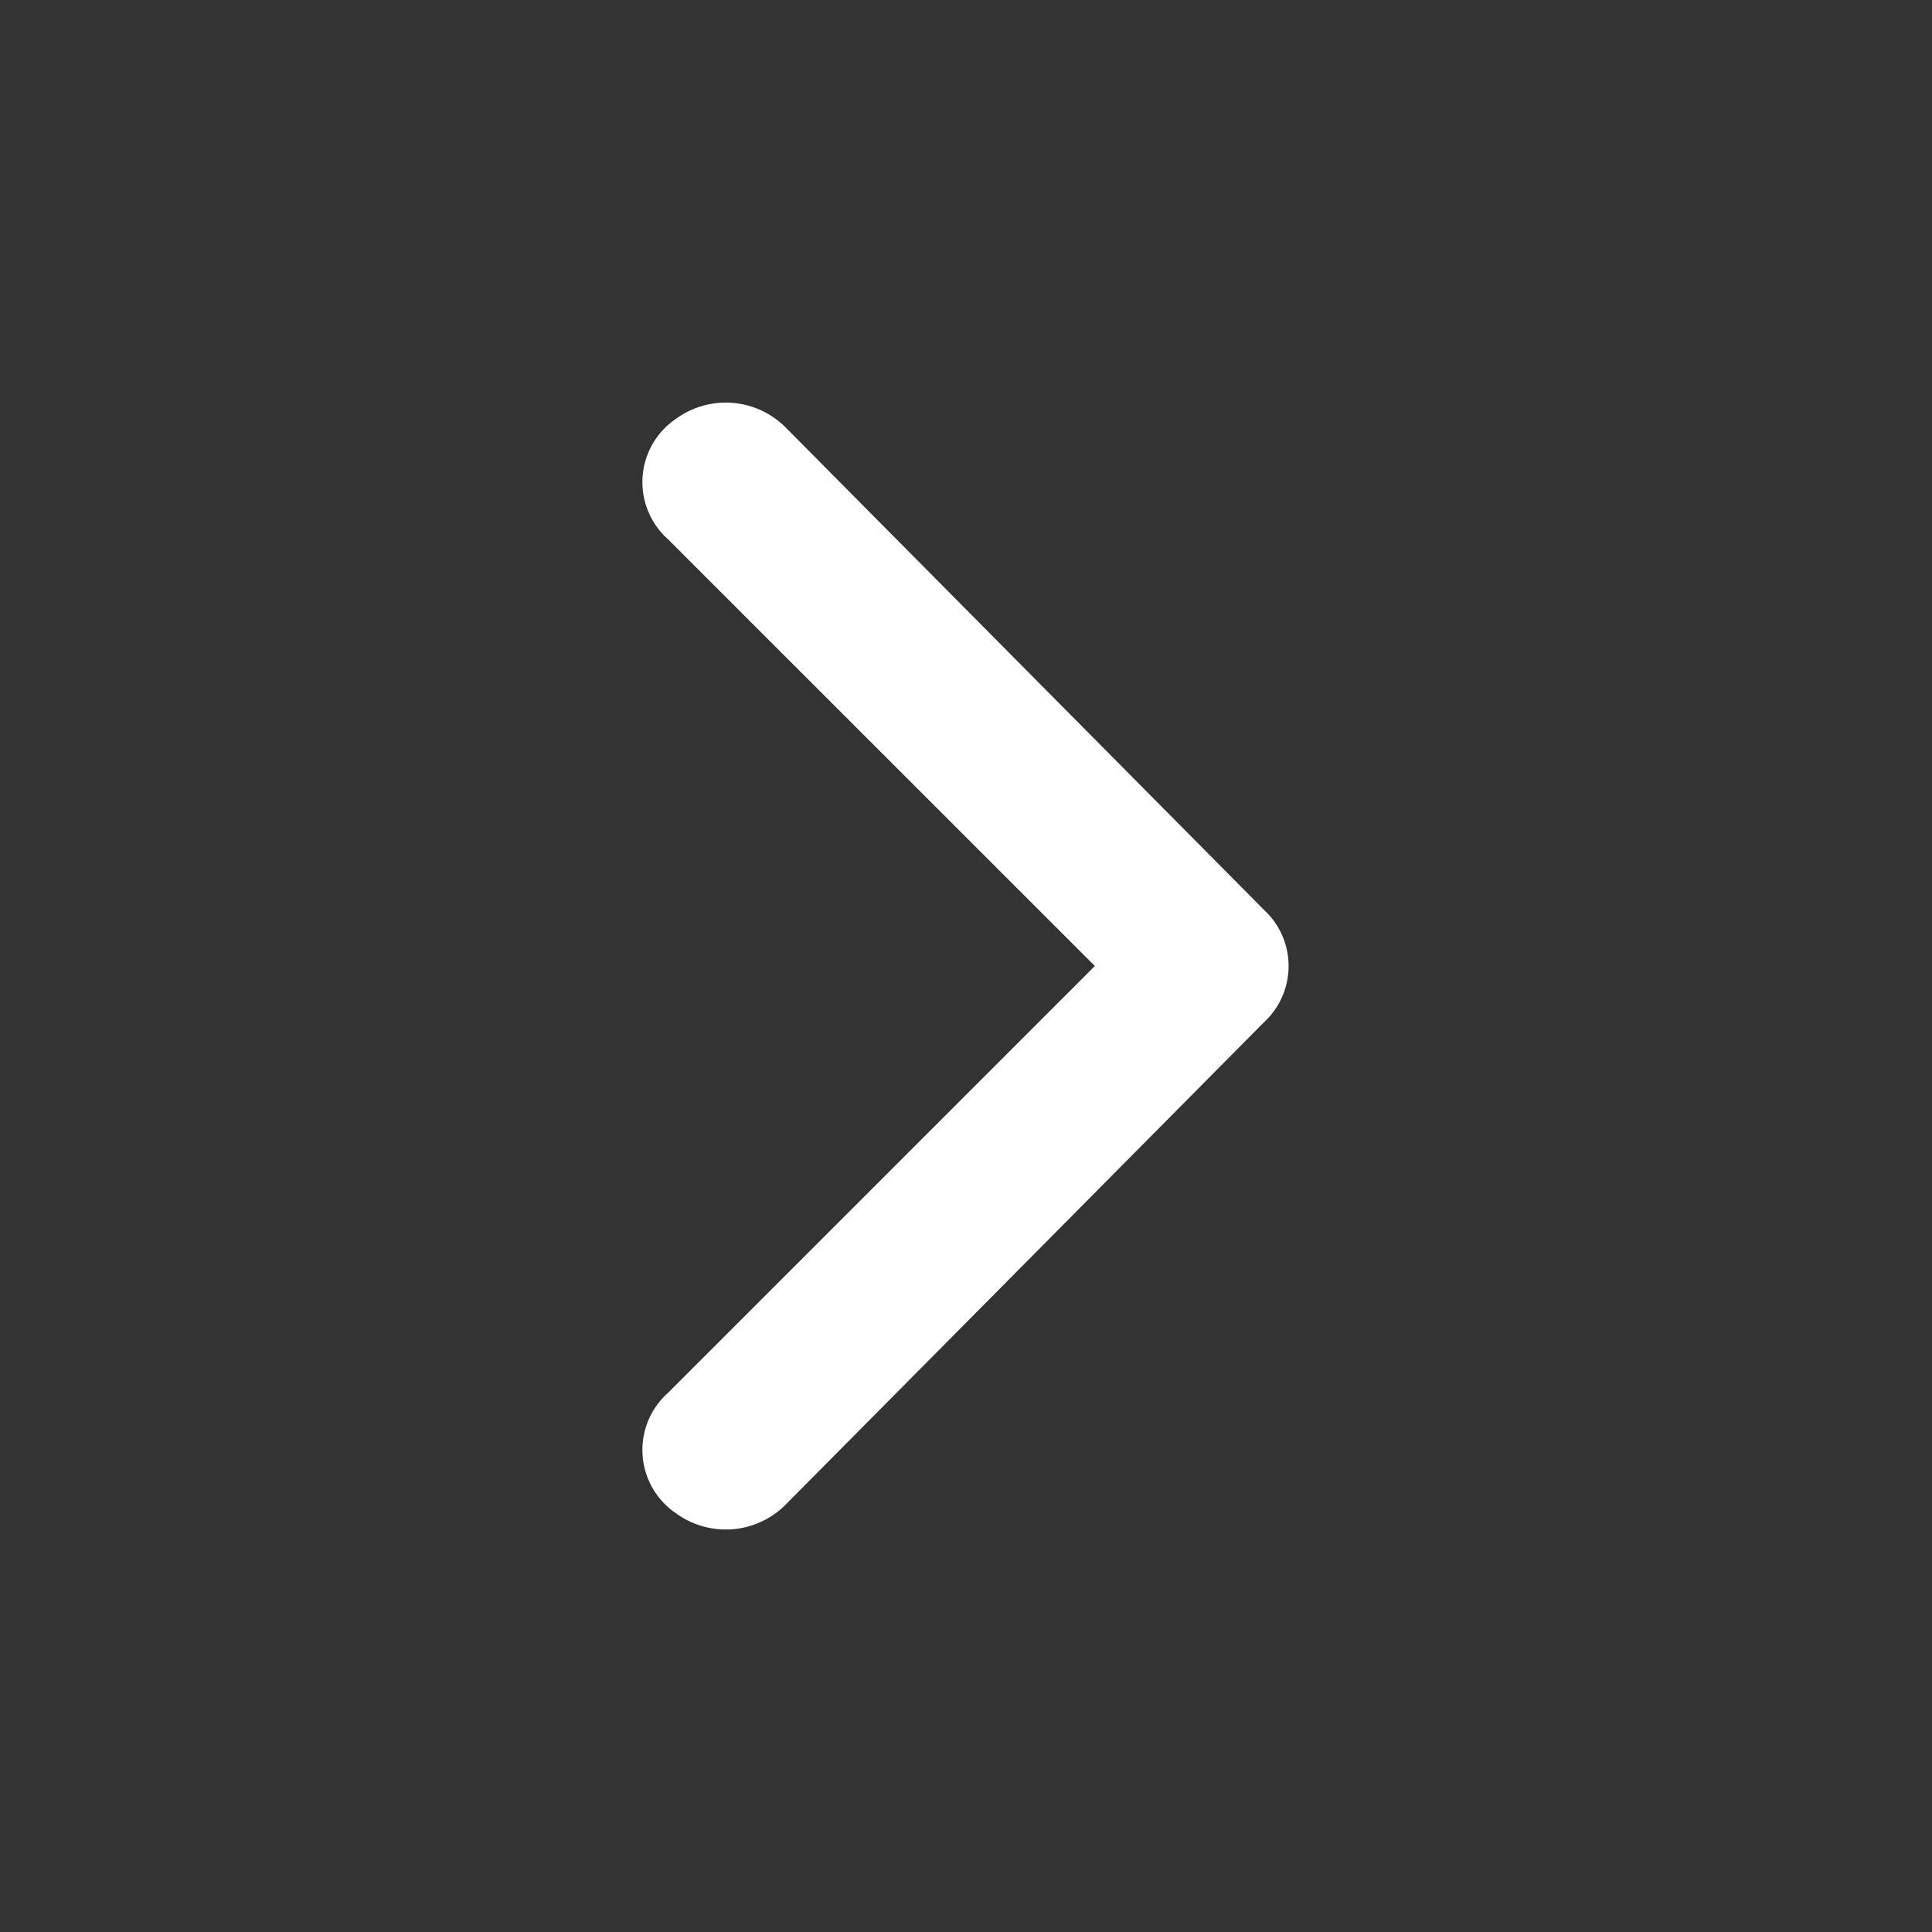 <svg height="20" viewBox="0 0 20 20" width="20" xmlns="http://www.w3.org/2000/svg"><rect x="0" y="0" width="20" height="20" fill="#333333" stroke="none"/><path d="m0 0h20v20h-20z" fill="none"/><path d="m20.643 15.834-4.417 4.417a.792.792 0 0 0 .083 1.25.875.875 0 0 0 1.125-.083l4.958-5a.792.792 0 0 0 0-1.167l-4.958-5a.875.875 0 0 0 -1.125-.083.792.792 0 0 0 -.083 1.25z" fill="#fff" transform="translate(-9.309 -5.834)"/></svg>